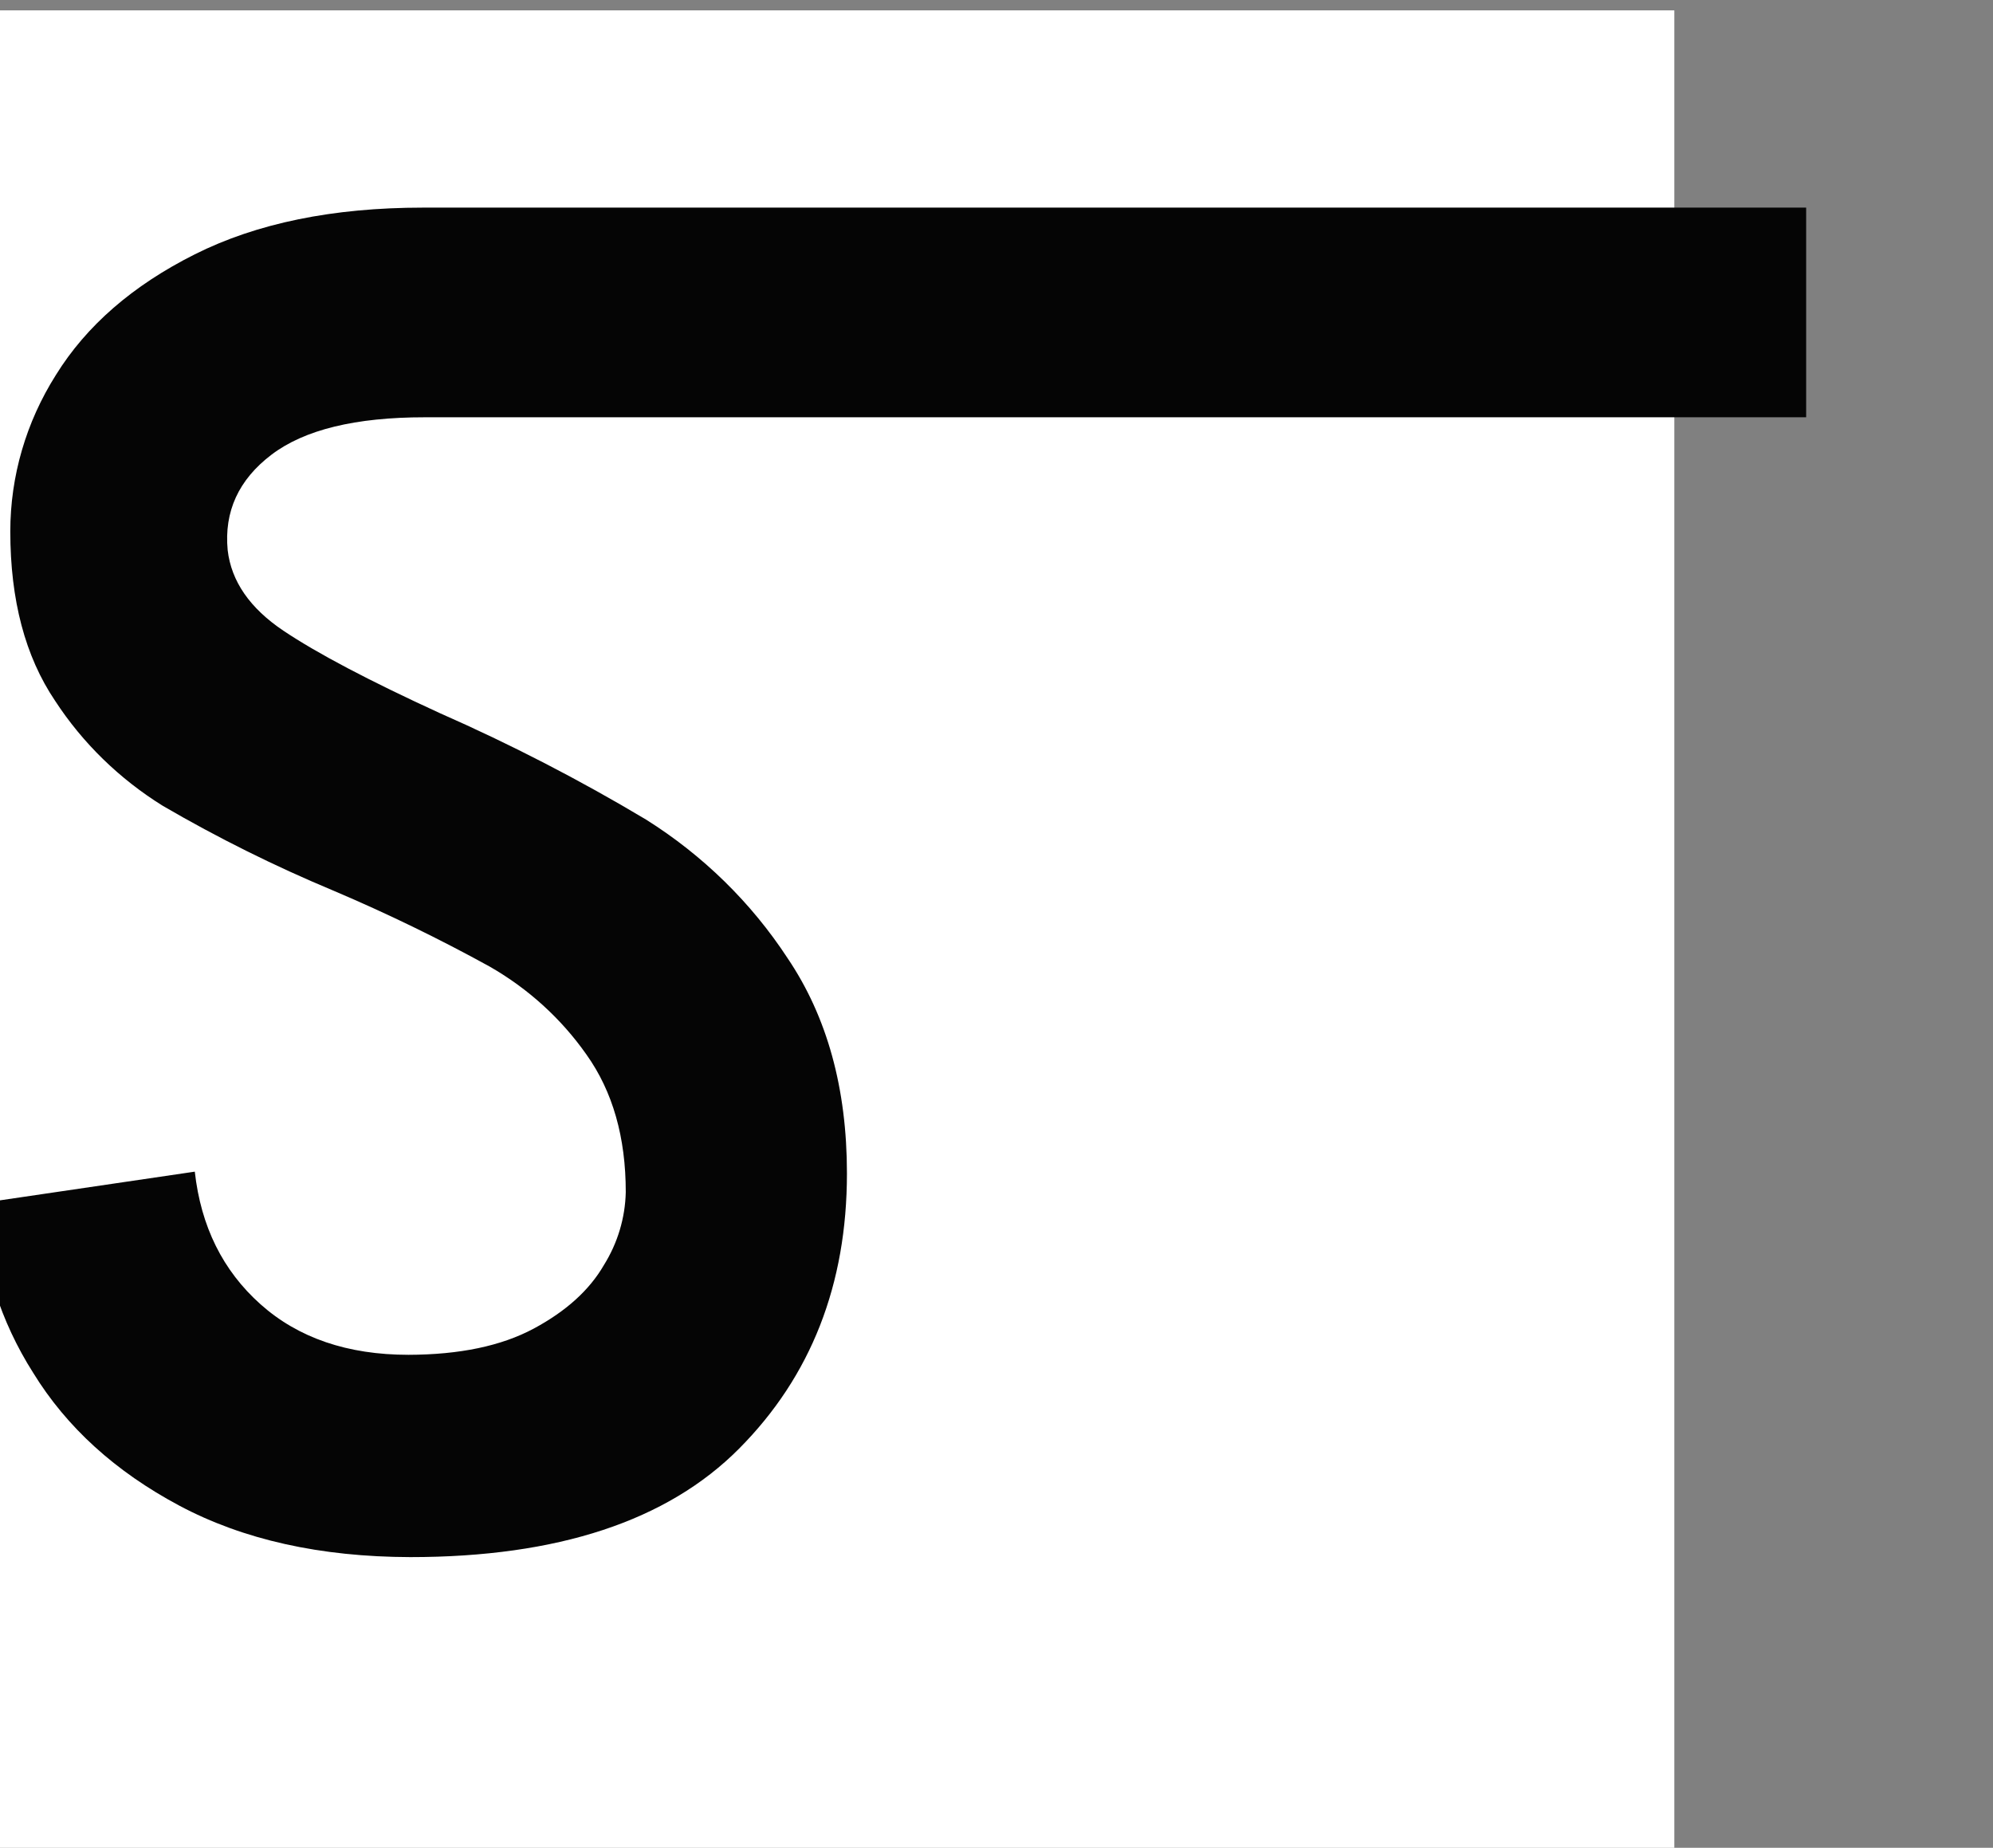 <?xml version="1.0" encoding="UTF-8"?> <svg xmlns="http://www.w3.org/2000/svg" viewBox="0 0 96.00 89.00" data-guides="{&quot;vertical&quot;:[],&quot;horizontal&quot;:[]}"><rect x="0" y="0" width="96.00" height="89.00" fill="#808080" stroke="none"/><path fill="white" stroke="none" fill-opacity="1" stroke-width="1" stroke-opacity="1" color="rgb(51, 51, 51)" width="89" height="89" id="tSvg1419ad608d5" title="Rectangle 1" d="M-0.093 0.5C26.821 0.5 53.735 0.5 80.65 0.5C80.65 30.167 80.65 59.833 80.65 89.5C53.735 89.5 26.821 89.5 -0.093 89.5C-0.093 59.833 -0.093 30.167 -0.093 0.5Z" style=""></path><path fill="#050505" stroke="none" fill-opacity="1" stroke-width="1" stroke-opacity="1" color="rgb(51, 51, 51)" id="tSvgd9ee307a43" title="Path 1" d="M20.381 10C16.039 10 12.373 10.75 9.383 12.25C6.392 13.75 4.161 15.688 2.69 18.065C1.256 20.333 0.496 22.939 0.496 25.596C0.496 28.904 1.215 31.622 2.652 33.752C3.978 35.787 5.75 37.515 7.844 38.815C10.488 40.355 13.236 41.721 16.071 42.904C18.643 43.996 21.154 45.216 23.594 46.56C25.45 47.624 27.04 49.071 28.251 50.798C29.514 52.573 30.144 54.782 30.142 57.423C30.114 58.664 29.75 59.876 29.086 60.939C28.389 62.142 27.262 63.161 25.704 63.996C24.146 64.83 22.137 65.25 19.677 65.256C16.744 65.256 14.368 64.445 12.55 62.823C10.732 61.201 9.677 59.072 9.383 56.434C5.922 56.944 2.461 57.453 -1 57.963C-0.864 60.85 0.03 63.657 1.596 66.119C3.208 68.744 5.555 70.877 8.636 72.52C11.717 74.162 15.426 74.989 19.764 75C26.863 75 32.143 73.257 35.604 69.772C39.066 66.287 40.796 61.869 40.796 56.518C40.796 52.429 39.843 48.973 37.935 46.149C36.187 43.476 33.861 41.199 31.117 39.475C27.918 37.563 24.596 35.849 21.173 34.343C17.772 32.783 15.264 31.461 13.65 30.378C12.036 29.294 11.142 28.001 10.967 26.5C10.79 24.638 11.493 23.105 13.077 21.901C14.66 20.698 17.124 20.097 20.468 20.099C42.646 20.099 64.823 20.099 87 20.099C87 16.732 87 13.366 87 10C64.794 10 42.587 10 20.381 10Z" style=""></path><defs></defs></svg> 